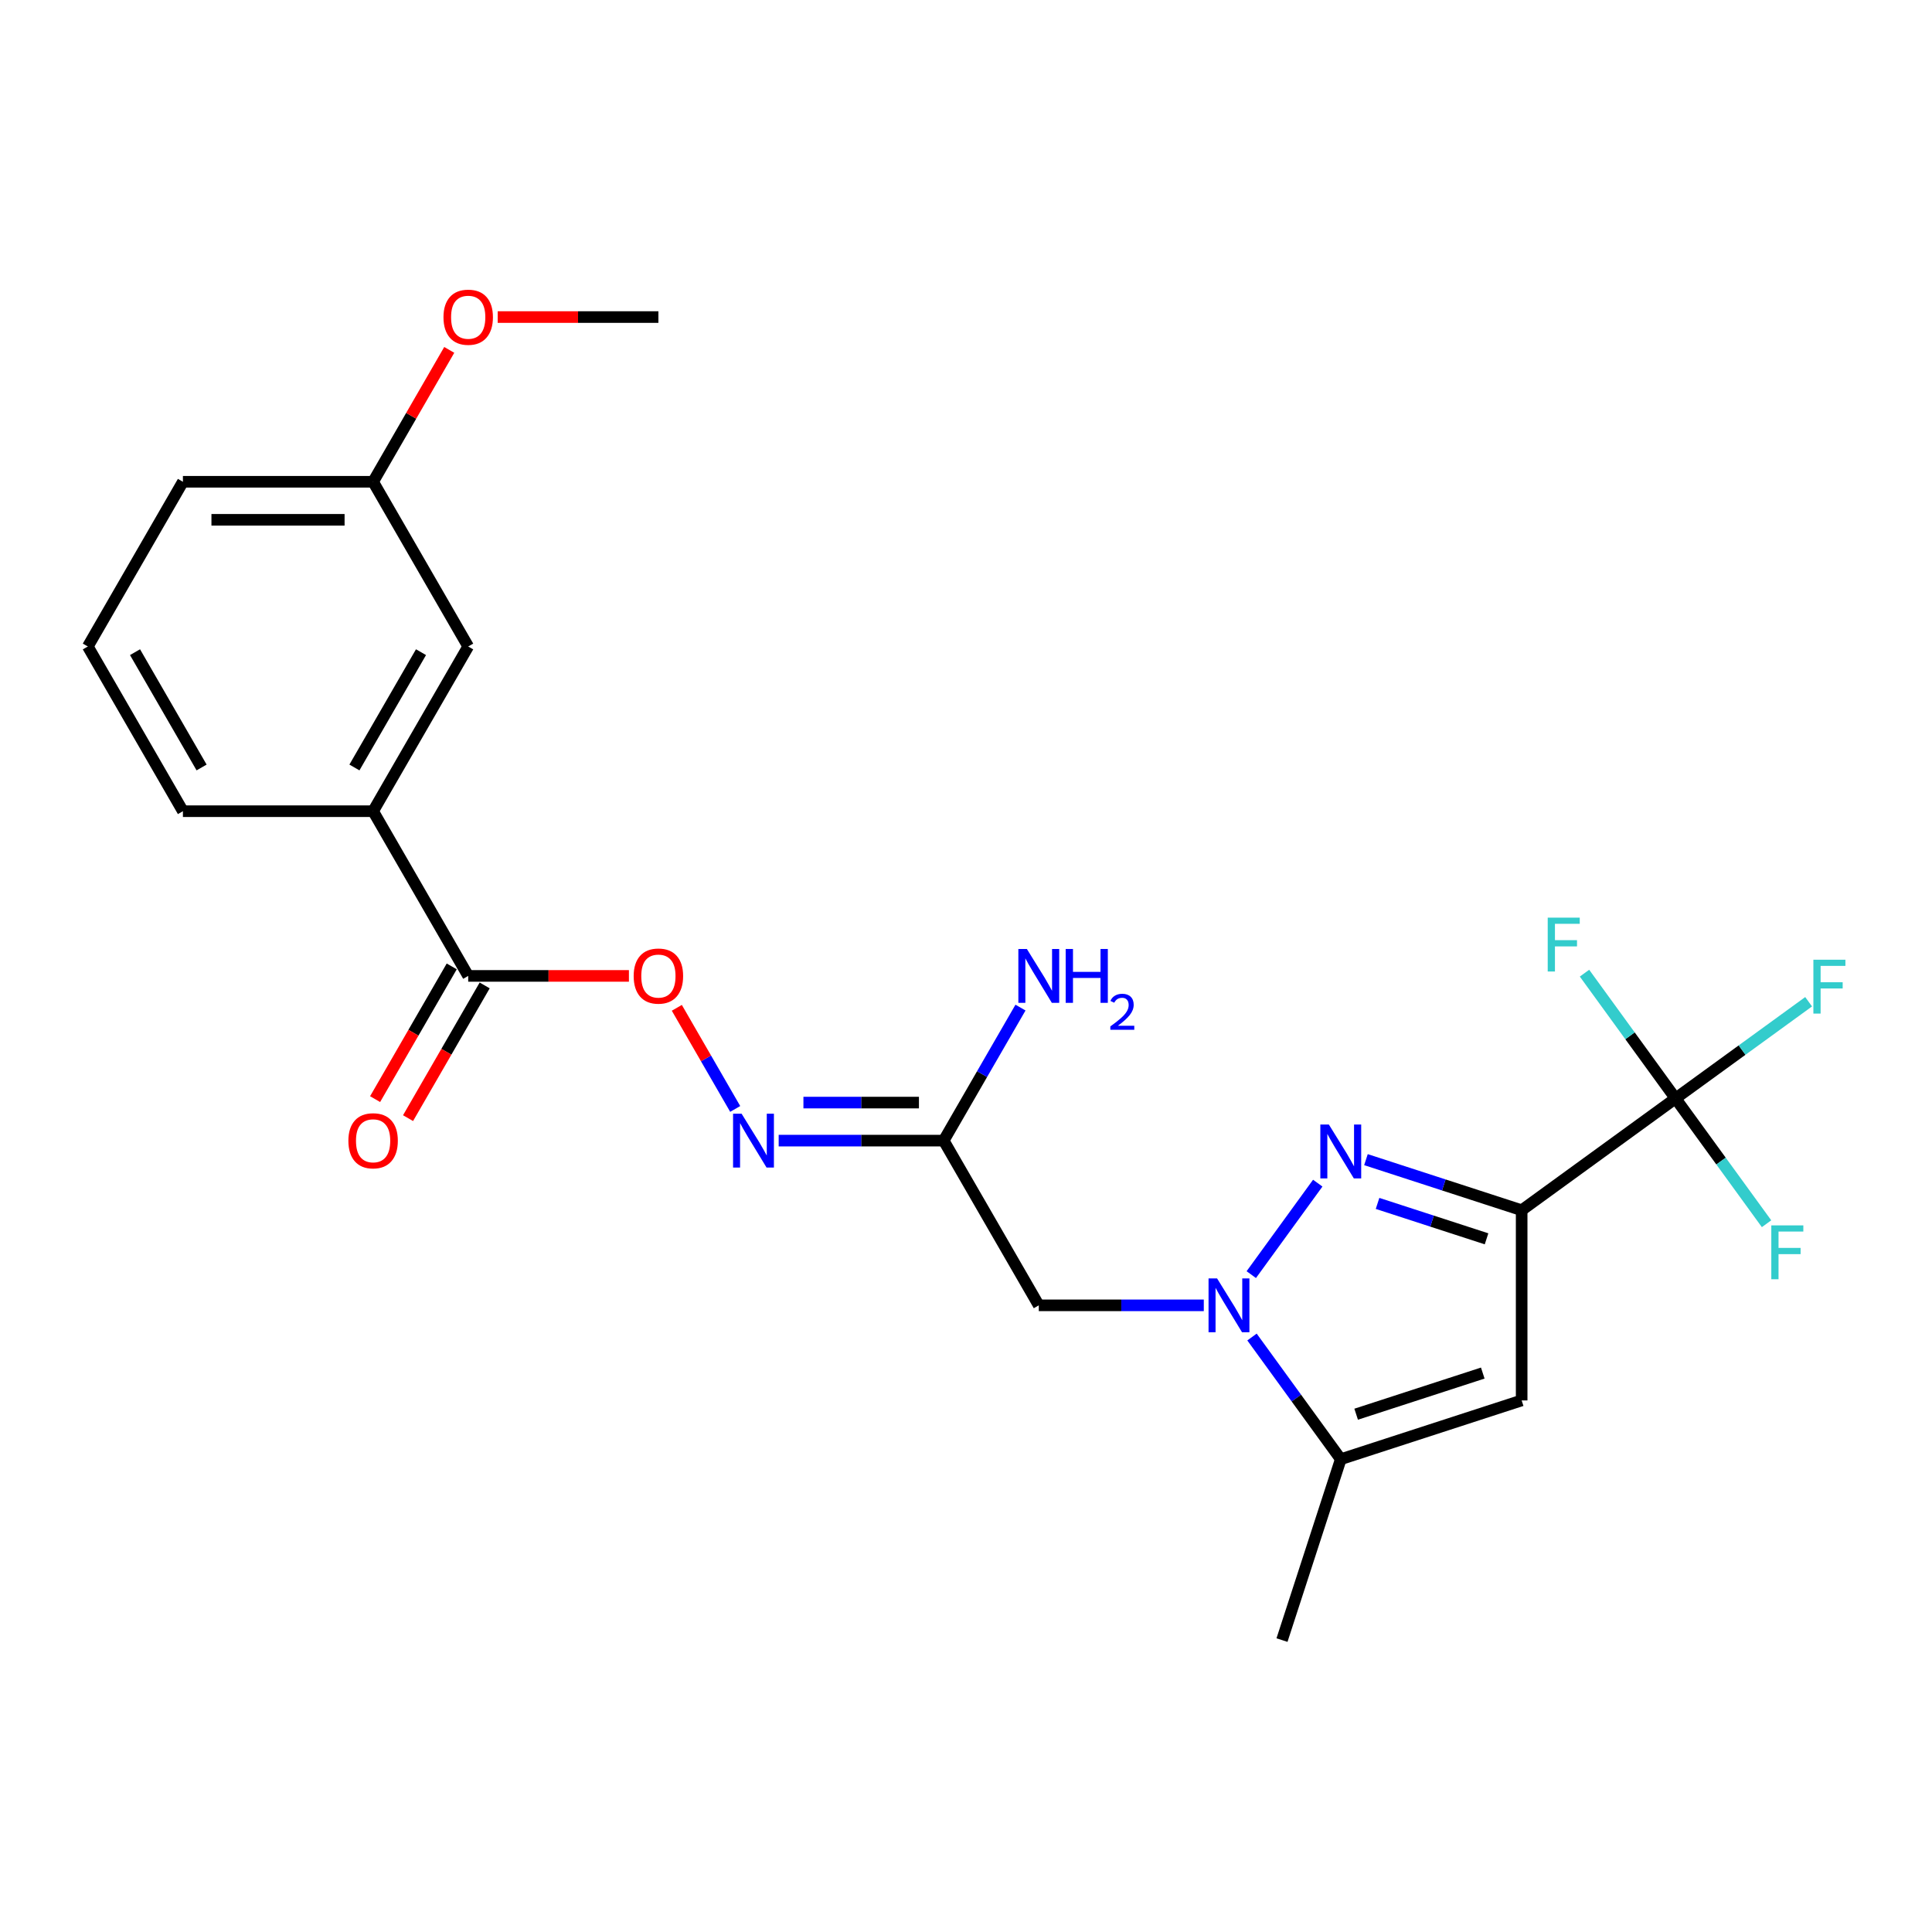 <?xml version='1.0' encoding='iso-8859-1'?>
<svg version='1.1' baseProfile='full'
              xmlns='http://www.w3.org/2000/svg'
                      xmlns:rdkit='http://www.rdkit.org/xml'
                      xmlns:xlink='http://www.w3.org/1999/xlink'
                  xml:space='preserve'
width='1000px' height='1000px' viewBox='0 0 1000 1000'>
<!-- END OF HEADER -->
<rect style='opacity:1.0;fill:#FFFFFF;stroke:none' width='1000' height='1000' x='0' y='0'> </rect>
<path class='bond-0' d='M 787.606,626.417 L 747.31,613.324' style='fill:none;fill-rule:evenodd;stroke:#000000;stroke-width:6px;stroke-linecap:butt;stroke-linejoin:miter;stroke-opacity:1' />
<path class='bond-0' d='M 747.31,613.324 L 707.015,600.231' style='fill:none;fill-rule:evenodd;stroke:#0000FF;stroke-width:6px;stroke-linecap:butt;stroke-linejoin:miter;stroke-opacity:1' />
<path class='bond-0' d='M 769.433,641.214 L 741.226,632.049' style='fill:none;fill-rule:evenodd;stroke:#000000;stroke-width:6px;stroke-linecap:butt;stroke-linejoin:miter;stroke-opacity:1' />
<path class='bond-0' d='M 741.226,632.049 L 713.019,622.884' style='fill:none;fill-rule:evenodd;stroke:#0000FF;stroke-width:6px;stroke-linecap:butt;stroke-linejoin:miter;stroke-opacity:1' />
<path class='bond-2' d='M 787.606,626.417 L 787.606,724.861' style='fill:none;fill-rule:evenodd;stroke:#000000;stroke-width:6px;stroke-linecap:butt;stroke-linejoin:miter;stroke-opacity:1' />
<path class='bond-3' d='M 787.606,626.417 L 867.249,568.553' style='fill:none;fill-rule:evenodd;stroke:#000000;stroke-width:6px;stroke-linecap:butt;stroke-linejoin:miter;stroke-opacity:1' />
<path class='bond-1' d='M 682.065,612.397 L 647.664,659.745' style='fill:none;fill-rule:evenodd;stroke:#0000FF;stroke-width:6px;stroke-linecap:butt;stroke-linejoin:miter;stroke-opacity:1' />
<path class='bond-5' d='M 623.083,675.639 L 580.378,675.639' style='fill:none;fill-rule:evenodd;stroke:#0000FF;stroke-width:6px;stroke-linecap:butt;stroke-linejoin:miter;stroke-opacity:1' />
<path class='bond-5' d='M 580.378,675.639 L 537.673,675.639' style='fill:none;fill-rule:evenodd;stroke:#000000;stroke-width:6px;stroke-linecap:butt;stroke-linejoin:miter;stroke-opacity:1' />
<path class='bond-24' d='M 648.033,692.04 L 671.007,723.661' style='fill:none;fill-rule:evenodd;stroke:#0000FF;stroke-width:6px;stroke-linecap:butt;stroke-linejoin:miter;stroke-opacity:1' />
<path class='bond-24' d='M 671.007,723.661 L 693.981,755.281' style='fill:none;fill-rule:evenodd;stroke:#000000;stroke-width:6px;stroke-linecap:butt;stroke-linejoin:miter;stroke-opacity:1' />
<path class='bond-4' d='M 787.606,724.861 L 693.981,755.281' style='fill:none;fill-rule:evenodd;stroke:#000000;stroke-width:6px;stroke-linecap:butt;stroke-linejoin:miter;stroke-opacity:1' />
<path class='bond-4' d='M 767.478,710.699 L 701.94,731.993' style='fill:none;fill-rule:evenodd;stroke:#000000;stroke-width:6px;stroke-linecap:butt;stroke-linejoin:miter;stroke-opacity:1' />
<path class='bond-13' d='M 867.249,568.553 L 901.695,543.527' style='fill:none;fill-rule:evenodd;stroke:#000000;stroke-width:6px;stroke-linecap:butt;stroke-linejoin:miter;stroke-opacity:1' />
<path class='bond-13' d='M 901.695,543.527 L 936.141,518.5' style='fill:none;fill-rule:evenodd;stroke:#33CCCC;stroke-width:6px;stroke-linecap:butt;stroke-linejoin:miter;stroke-opacity:1' />
<path class='bond-14' d='M 867.249,568.553 L 890.806,600.976' style='fill:none;fill-rule:evenodd;stroke:#000000;stroke-width:6px;stroke-linecap:butt;stroke-linejoin:miter;stroke-opacity:1' />
<path class='bond-14' d='M 890.806,600.976 L 914.363,633.4' style='fill:none;fill-rule:evenodd;stroke:#33CCCC;stroke-width:6px;stroke-linecap:butt;stroke-linejoin:miter;stroke-opacity:1' />
<path class='bond-15' d='M 867.249,568.553 L 843.692,536.13' style='fill:none;fill-rule:evenodd;stroke:#000000;stroke-width:6px;stroke-linecap:butt;stroke-linejoin:miter;stroke-opacity:1' />
<path class='bond-15' d='M 843.692,536.13 L 820.135,503.707' style='fill:none;fill-rule:evenodd;stroke:#33CCCC;stroke-width:6px;stroke-linecap:butt;stroke-linejoin:miter;stroke-opacity:1' />
<path class='bond-18' d='M 693.981,755.281 L 663.56,848.907' style='fill:none;fill-rule:evenodd;stroke:#000000;stroke-width:6px;stroke-linecap:butt;stroke-linejoin:miter;stroke-opacity:1' />
<path class='bond-6' d='M 537.673,675.639 L 488.451,590.384' style='fill:none;fill-rule:evenodd;stroke:#000000;stroke-width:6px;stroke-linecap:butt;stroke-linejoin:miter;stroke-opacity:1' />
<path class='bond-8' d='M 488.451,590.384 L 445.746,590.384' style='fill:none;fill-rule:evenodd;stroke:#000000;stroke-width:6px;stroke-linecap:butt;stroke-linejoin:miter;stroke-opacity:1' />
<path class='bond-8' d='M 445.746,590.384 L 403.042,590.384' style='fill:none;fill-rule:evenodd;stroke:#0000FF;stroke-width:6px;stroke-linecap:butt;stroke-linejoin:miter;stroke-opacity:1' />
<path class='bond-8' d='M 475.64,570.695 L 445.746,570.695' style='fill:none;fill-rule:evenodd;stroke:#000000;stroke-width:6px;stroke-linecap:butt;stroke-linejoin:miter;stroke-opacity:1' />
<path class='bond-8' d='M 445.746,570.695 L 415.853,570.695' style='fill:none;fill-rule:evenodd;stroke:#0000FF;stroke-width:6px;stroke-linecap:butt;stroke-linejoin:miter;stroke-opacity:1' />
<path class='bond-16' d='M 488.451,590.384 L 508.328,555.957' style='fill:none;fill-rule:evenodd;stroke:#000000;stroke-width:6px;stroke-linecap:butt;stroke-linejoin:miter;stroke-opacity:1' />
<path class='bond-16' d='M 508.328,555.957 L 528.204,521.53' style='fill:none;fill-rule:evenodd;stroke:#0000FF;stroke-width:6px;stroke-linecap:butt;stroke-linejoin:miter;stroke-opacity:1' />
<path class='bond-7' d='M 242.342,505.129 L 283.934,505.129' style='fill:none;fill-rule:evenodd;stroke:#000000;stroke-width:6px;stroke-linecap:butt;stroke-linejoin:miter;stroke-opacity:1' />
<path class='bond-7' d='M 283.934,505.129 L 325.527,505.129' style='fill:none;fill-rule:evenodd;stroke:#FF0000;stroke-width:6px;stroke-linecap:butt;stroke-linejoin:miter;stroke-opacity:1' />
<path class='bond-10' d='M 242.342,505.129 L 193.12,419.875' style='fill:none;fill-rule:evenodd;stroke:#000000;stroke-width:6px;stroke-linecap:butt;stroke-linejoin:miter;stroke-opacity:1' />
<path class='bond-11' d='M 233.817,500.207 L 213.986,534.555' style='fill:none;fill-rule:evenodd;stroke:#000000;stroke-width:6px;stroke-linecap:butt;stroke-linejoin:miter;stroke-opacity:1' />
<path class='bond-11' d='M 213.986,534.555 L 194.155,568.904' style='fill:none;fill-rule:evenodd;stroke:#FF0000;stroke-width:6px;stroke-linecap:butt;stroke-linejoin:miter;stroke-opacity:1' />
<path class='bond-11' d='M 250.867,510.051 L 231.036,544.4' style='fill:none;fill-rule:evenodd;stroke:#000000;stroke-width:6px;stroke-linecap:butt;stroke-linejoin:miter;stroke-opacity:1' />
<path class='bond-11' d='M 231.036,544.4 L 211.206,578.748' style='fill:none;fill-rule:evenodd;stroke:#FF0000;stroke-width:6px;stroke-linecap:butt;stroke-linejoin:miter;stroke-opacity:1' />
<path class='bond-9' d='M 380.539,573.983 L 365.43,547.815' style='fill:none;fill-rule:evenodd;stroke:#0000FF;stroke-width:6px;stroke-linecap:butt;stroke-linejoin:miter;stroke-opacity:1' />
<path class='bond-9' d='M 365.43,547.815 L 350.322,521.647' style='fill:none;fill-rule:evenodd;stroke:#FF0000;stroke-width:6px;stroke-linecap:butt;stroke-linejoin:miter;stroke-opacity:1' />
<path class='bond-12' d='M 193.12,419.875 L 242.342,334.62' style='fill:none;fill-rule:evenodd;stroke:#000000;stroke-width:6px;stroke-linecap:butt;stroke-linejoin:miter;stroke-opacity:1' />
<path class='bond-12' d='M 183.452,397.242 L 217.908,337.564' style='fill:none;fill-rule:evenodd;stroke:#000000;stroke-width:6px;stroke-linecap:butt;stroke-linejoin:miter;stroke-opacity:1' />
<path class='bond-20' d='M 193.12,419.875 L 94.676,419.875' style='fill:none;fill-rule:evenodd;stroke:#000000;stroke-width:6px;stroke-linecap:butt;stroke-linejoin:miter;stroke-opacity:1' />
<path class='bond-17' d='M 242.342,334.62 L 193.12,249.365' style='fill:none;fill-rule:evenodd;stroke:#000000;stroke-width:6px;stroke-linecap:butt;stroke-linejoin:miter;stroke-opacity:1' />
<path class='bond-19' d='M 193.12,249.365 L 212.826,215.233' style='fill:none;fill-rule:evenodd;stroke:#000000;stroke-width:6px;stroke-linecap:butt;stroke-linejoin:miter;stroke-opacity:1' />
<path class='bond-19' d='M 212.826,215.233 L 232.532,181.102' style='fill:none;fill-rule:evenodd;stroke:#FF0000;stroke-width:6px;stroke-linecap:butt;stroke-linejoin:miter;stroke-opacity:1' />
<path class='bond-25' d='M 193.12,249.365 L 94.676,249.365' style='fill:none;fill-rule:evenodd;stroke:#000000;stroke-width:6px;stroke-linecap:butt;stroke-linejoin:miter;stroke-opacity:1' />
<path class='bond-25' d='M 178.354,269.054 L 109.443,269.054' style='fill:none;fill-rule:evenodd;stroke:#000000;stroke-width:6px;stroke-linecap:butt;stroke-linejoin:miter;stroke-opacity:1' />
<path class='bond-23' d='M 257.601,164.11 L 299.193,164.11' style='fill:none;fill-rule:evenodd;stroke:#FF0000;stroke-width:6px;stroke-linecap:butt;stroke-linejoin:miter;stroke-opacity:1' />
<path class='bond-23' d='M 299.193,164.11 L 340.786,164.11' style='fill:none;fill-rule:evenodd;stroke:#000000;stroke-width:6px;stroke-linecap:butt;stroke-linejoin:miter;stroke-opacity:1' />
<path class='bond-21' d='M 94.676,419.875 L 45.455,334.62' style='fill:none;fill-rule:evenodd;stroke:#000000;stroke-width:6px;stroke-linecap:butt;stroke-linejoin:miter;stroke-opacity:1' />
<path class='bond-21' d='M 104.344,397.242 L 69.889,337.564' style='fill:none;fill-rule:evenodd;stroke:#000000;stroke-width:6px;stroke-linecap:butt;stroke-linejoin:miter;stroke-opacity:1' />
<path class='bond-22' d='M 45.455,334.62 L 94.676,249.365' style='fill:none;fill-rule:evenodd;stroke:#000000;stroke-width:6px;stroke-linecap:butt;stroke-linejoin:miter;stroke-opacity:1' />
<path  class='atom-1' d='M 687.818 582.057
L 696.954 596.823
Q 697.859 598.28, 699.316 600.918
Q 700.773 603.557, 700.852 603.714
L 700.852 582.057
L 704.553 582.057
L 704.553 609.936
L 700.734 609.936
L 690.929 593.791
Q 689.787 591.901, 688.566 589.735
Q 687.385 587.569, 687.03 586.9
L 687.03 609.936
L 683.408 609.936
L 683.408 582.057
L 687.818 582.057
' fill='#0000FF'/>
<path  class='atom-2' d='M 629.954 661.699
L 639.09 676.466
Q 639.996 677.923, 641.453 680.561
Q 642.909 683.199, 642.988 683.357
L 642.988 661.699
L 646.69 661.699
L 646.69 689.578
L 642.87 689.578
L 633.065 673.434
Q 631.923 671.544, 630.702 669.378
Q 629.521 667.212, 629.167 666.543
L 629.167 689.578
L 625.544 689.578
L 625.544 661.699
L 629.954 661.699
' fill='#0000FF'/>
<path  class='atom-9' d='M 383.845 576.444
L 392.981 591.211
Q 393.886 592.668, 395.343 595.306
Q 396.8 597.945, 396.879 598.102
L 396.879 576.444
L 400.58 576.444
L 400.58 604.324
L 396.761 604.324
L 386.956 588.179
Q 385.814 586.289, 384.593 584.123
Q 383.412 581.957, 383.057 581.288
L 383.057 604.324
L 379.435 604.324
L 379.435 576.444
L 383.845 576.444
' fill='#0000FF'/>
<path  class='atom-10' d='M 327.988 505.208
Q 327.988 498.514, 331.296 494.773
Q 334.603 491.032, 340.786 491.032
Q 346.968 491.032, 350.276 494.773
Q 353.583 498.514, 353.583 505.208
Q 353.583 511.981, 350.236 515.84
Q 346.889 519.66, 340.786 519.66
Q 334.643 519.66, 331.296 515.84
Q 327.988 512.02, 327.988 505.208
M 340.786 516.509
Q 345.038 516.509, 347.322 513.674
Q 349.646 510.8, 349.646 505.208
Q 349.646 499.735, 347.322 496.978
Q 345.038 494.182, 340.786 494.182
Q 336.533 494.182, 334.21 496.939
Q 331.926 499.695, 331.926 505.208
Q 331.926 510.839, 334.21 513.674
Q 336.533 516.509, 340.786 516.509
' fill='#FF0000'/>
<path  class='atom-12' d='M 180.322 590.463
Q 180.322 583.769, 183.63 580.028
Q 186.938 576.287, 193.12 576.287
Q 199.302 576.287, 202.61 580.028
Q 205.918 583.769, 205.918 590.463
Q 205.918 597.236, 202.571 601.095
Q 199.224 604.914, 193.12 604.914
Q 186.977 604.914, 183.63 601.095
Q 180.322 597.275, 180.322 590.463
M 193.12 601.764
Q 197.373 601.764, 199.657 598.929
Q 201.98 596.054, 201.98 590.463
Q 201.98 584.989, 199.657 582.233
Q 197.373 579.437, 193.12 579.437
Q 188.867 579.437, 186.544 582.194
Q 184.26 584.95, 184.26 590.463
Q 184.26 596.094, 186.544 598.929
Q 188.867 601.764, 193.12 601.764
' fill='#FF0000'/>
<path  class='atom-14' d='M 938.602 496.75
L 955.18 496.75
L 955.18 499.939
L 942.343 499.939
L 942.343 508.406
L 953.763 508.406
L 953.763 511.634
L 942.343 511.634
L 942.343 524.629
L 938.602 524.629
L 938.602 496.75
' fill='#33CCCC'/>
<path  class='atom-15' d='M 916.824 634.256
L 933.402 634.256
L 933.402 637.446
L 920.564 637.446
L 920.564 645.912
L 931.984 645.912
L 931.984 649.141
L 920.564 649.141
L 920.564 662.135
L 916.824 662.135
L 916.824 634.256
' fill='#33CCCC'/>
<path  class='atom-16' d='M 801.096 474.971
L 817.674 474.971
L 817.674 478.161
L 804.837 478.161
L 804.837 486.627
L 816.256 486.627
L 816.256 489.856
L 804.837 489.856
L 804.837 502.85
L 801.096 502.85
L 801.096 474.971
' fill='#33CCCC'/>
<path  class='atom-17' d='M 531.511 491.19
L 540.646 505.956
Q 541.552 507.413, 543.009 510.051
Q 544.466 512.69, 544.545 512.847
L 544.545 491.19
L 548.246 491.19
L 548.246 519.069
L 544.426 519.069
L 534.621 502.924
Q 533.479 501.034, 532.259 498.868
Q 531.077 496.703, 530.723 496.033
L 530.723 519.069
L 527.1 519.069
L 527.1 491.19
L 531.511 491.19
' fill='#0000FF'/>
<path  class='atom-17' d='M 551.593 491.19
L 555.373 491.19
L 555.373 503.042
L 569.628 503.042
L 569.628 491.19
L 573.408 491.19
L 573.408 519.069
L 569.628 519.069
L 569.628 506.192
L 555.373 506.192
L 555.373 519.069
L 551.593 519.069
L 551.593 491.19
' fill='#0000FF'/>
<path  class='atom-17' d='M 574.76 518.091
Q 575.435 516.35, 577.047 515.388
Q 578.658 514.4, 580.893 514.4
Q 583.674 514.4, 585.233 515.908
Q 586.793 517.415, 586.793 520.092
Q 586.793 522.821, 584.765 525.368
Q 582.764 527.915, 578.606 530.929
L 587.104 530.929
L 587.104 533.009
L 574.708 533.009
L 574.708 531.267
Q 578.138 528.824, 580.165 527.005
Q 582.219 525.186, 583.206 523.549
Q 584.194 521.911, 584.194 520.222
Q 584.194 518.455, 583.31 517.467
Q 582.426 516.479, 580.893 516.479
Q 579.412 516.479, 578.424 517.077
Q 577.437 517.675, 576.735 519
L 574.76 518.091
' fill='#0000FF'/>
<path  class='atom-20' d='M 229.544 164.189
Q 229.544 157.495, 232.852 153.754
Q 236.16 150.013, 242.342 150.013
Q 248.524 150.013, 251.832 153.754
Q 255.14 157.495, 255.14 164.189
Q 255.14 170.962, 251.793 174.821
Q 248.445 178.641, 242.342 178.641
Q 236.199 178.641, 232.852 174.821
Q 229.544 171.001, 229.544 164.189
M 242.342 175.49
Q 246.595 175.49, 248.879 172.655
Q 251.202 169.781, 251.202 164.189
Q 251.202 158.716, 248.879 155.959
Q 246.595 153.163, 242.342 153.163
Q 238.089 153.163, 235.766 155.92
Q 233.482 158.676, 233.482 164.189
Q 233.482 169.82, 235.766 172.655
Q 238.089 175.49, 242.342 175.49
' fill='#FF0000'/>
</svg>
